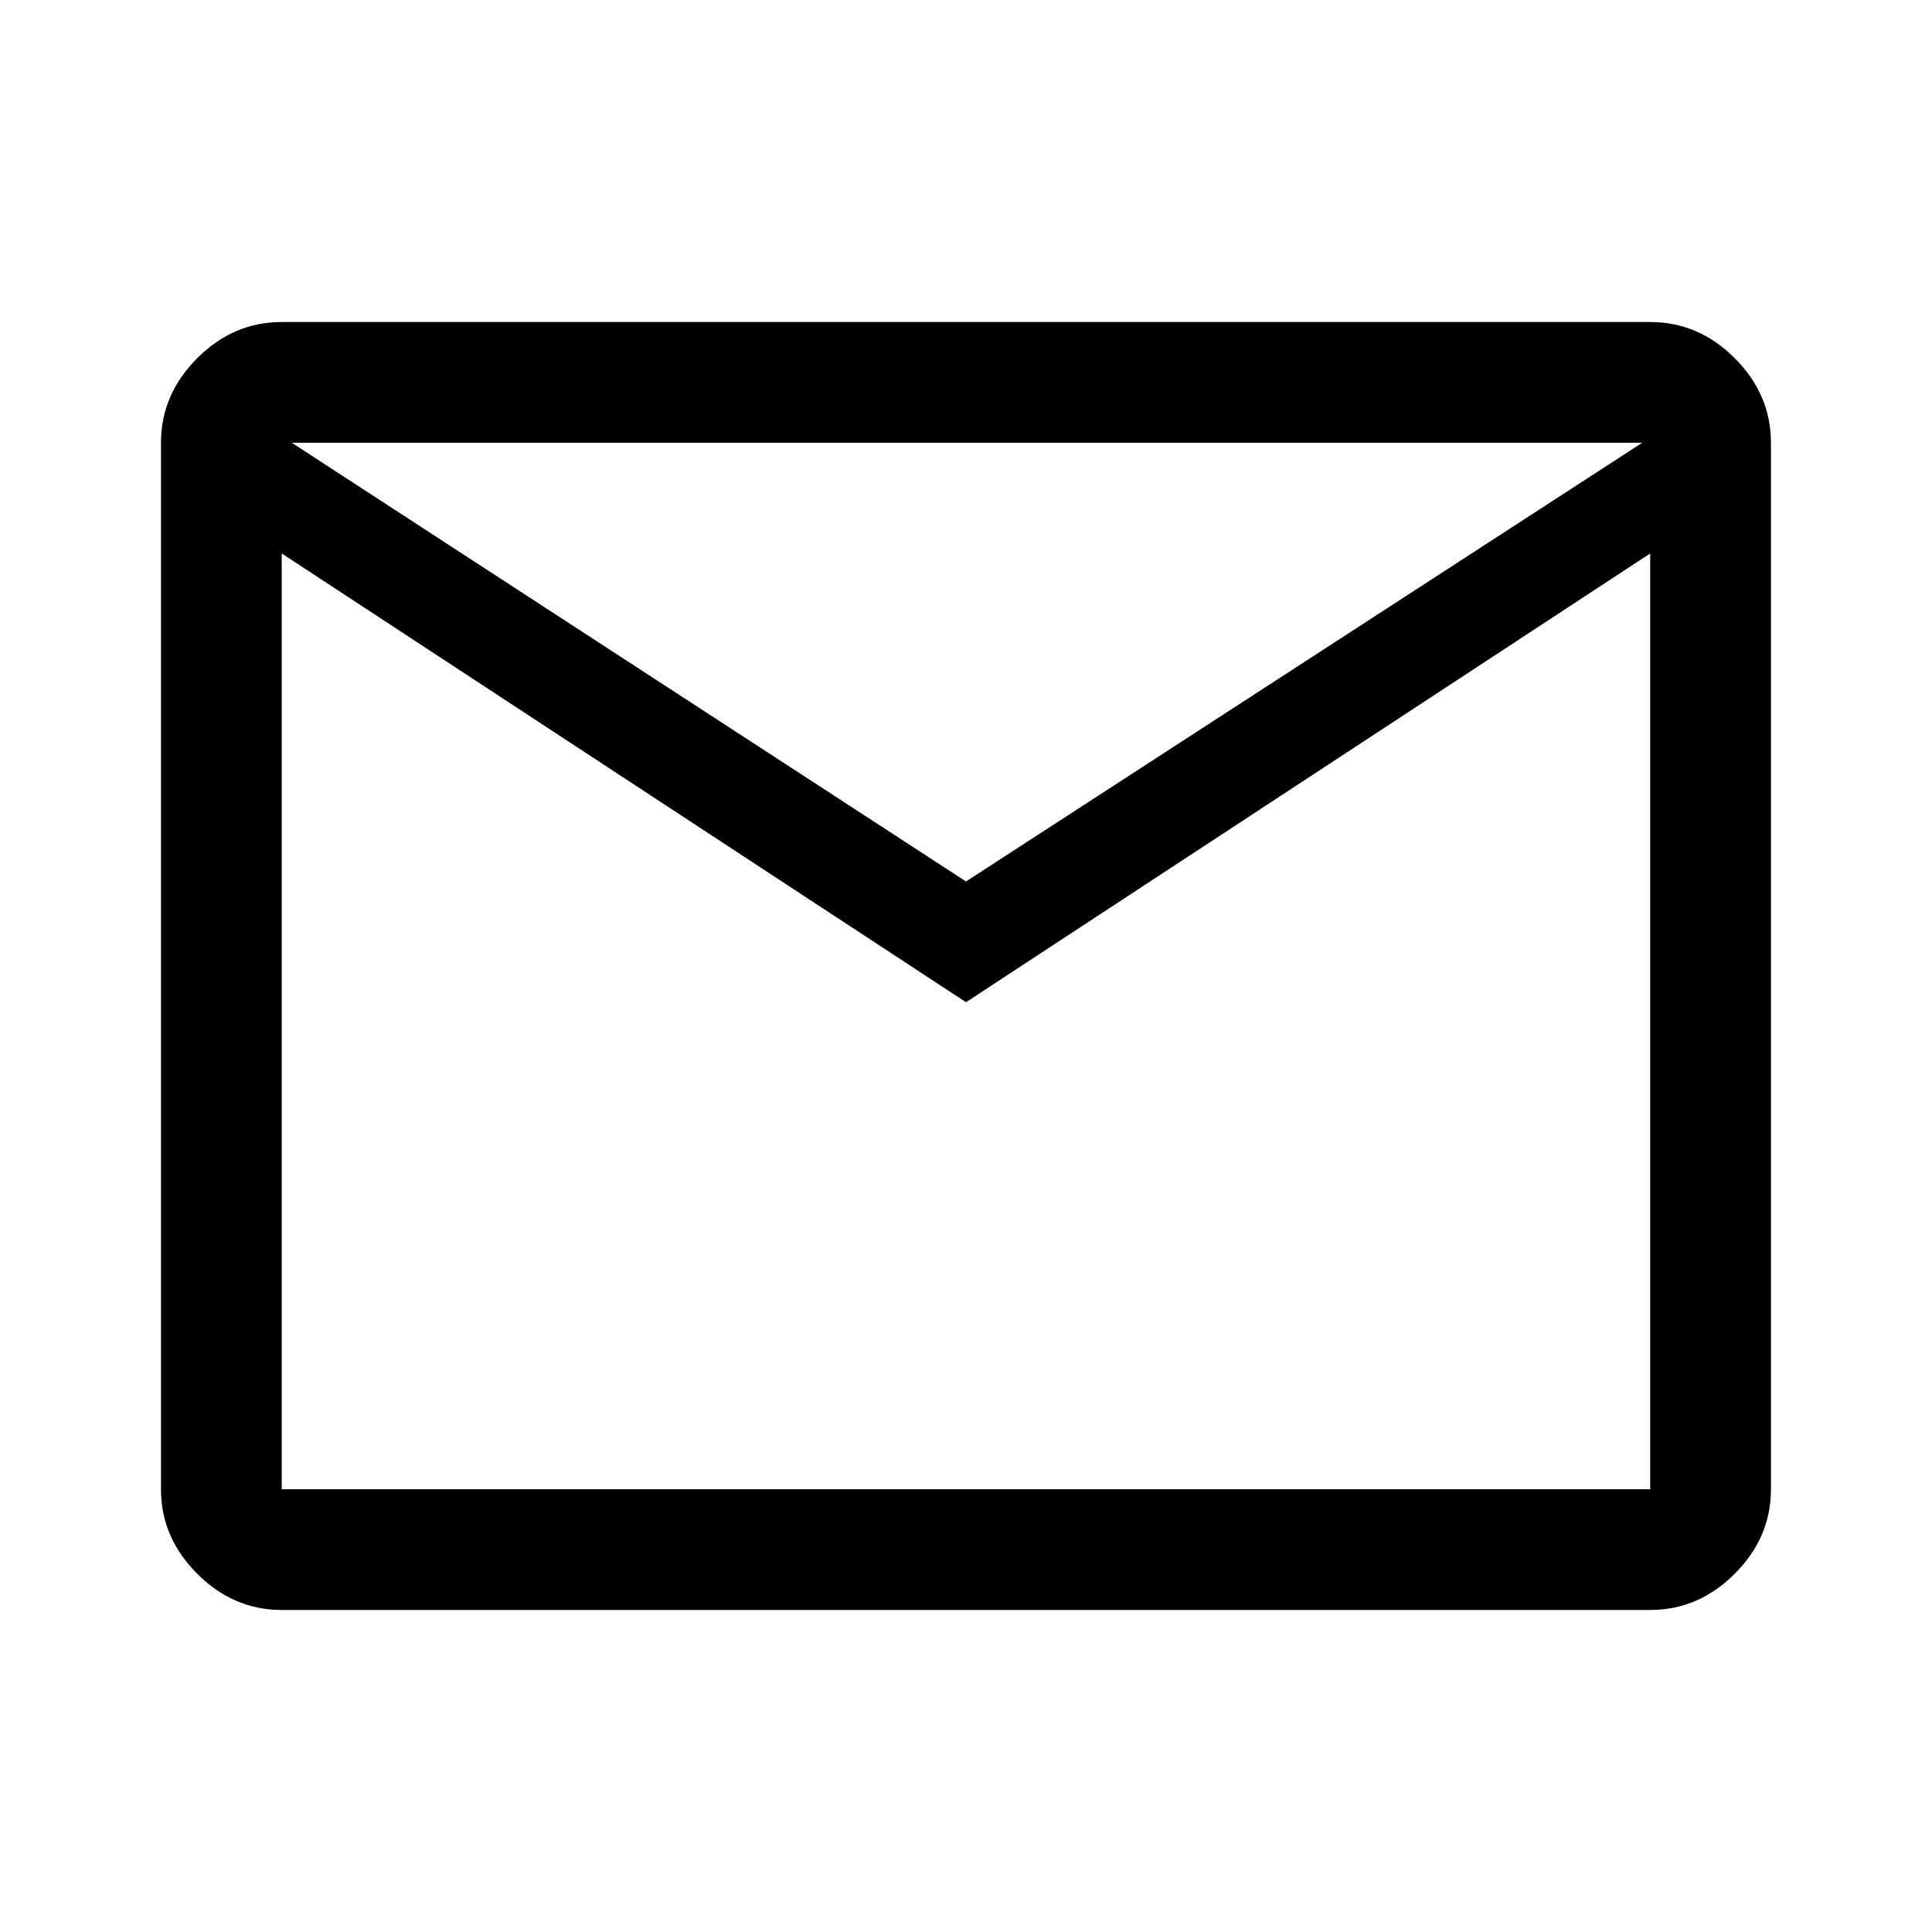 <svg width="28" height="28" viewBox="0 0 28 28" fill="none" xmlns="http://www.w3.org/2000/svg">
<path d="M4.083 23.333C3.616 23.333 3.208 23.158 2.858 22.808C2.508 22.458 2.333 22.05 2.333 21.583V6.417C2.333 5.95 2.508 5.542 2.858 5.191C3.208 4.841 3.616 4.667 4.083 4.667H23.916C24.383 4.667 24.791 4.841 25.141 5.191C25.491 5.542 25.666 5.95 25.666 6.417V21.583C25.666 22.05 25.491 22.458 25.141 22.808C24.791 23.158 24.383 23.333 23.916 23.333H4.083ZM14 14.525L4.083 8.021V21.583H23.916V8.021L14 14.525ZM14 12.775L23.8 6.417H4.229L14 12.775ZM4.083 8.021V6.417V21.583V8.021Z" fill="black"/>
</svg>
